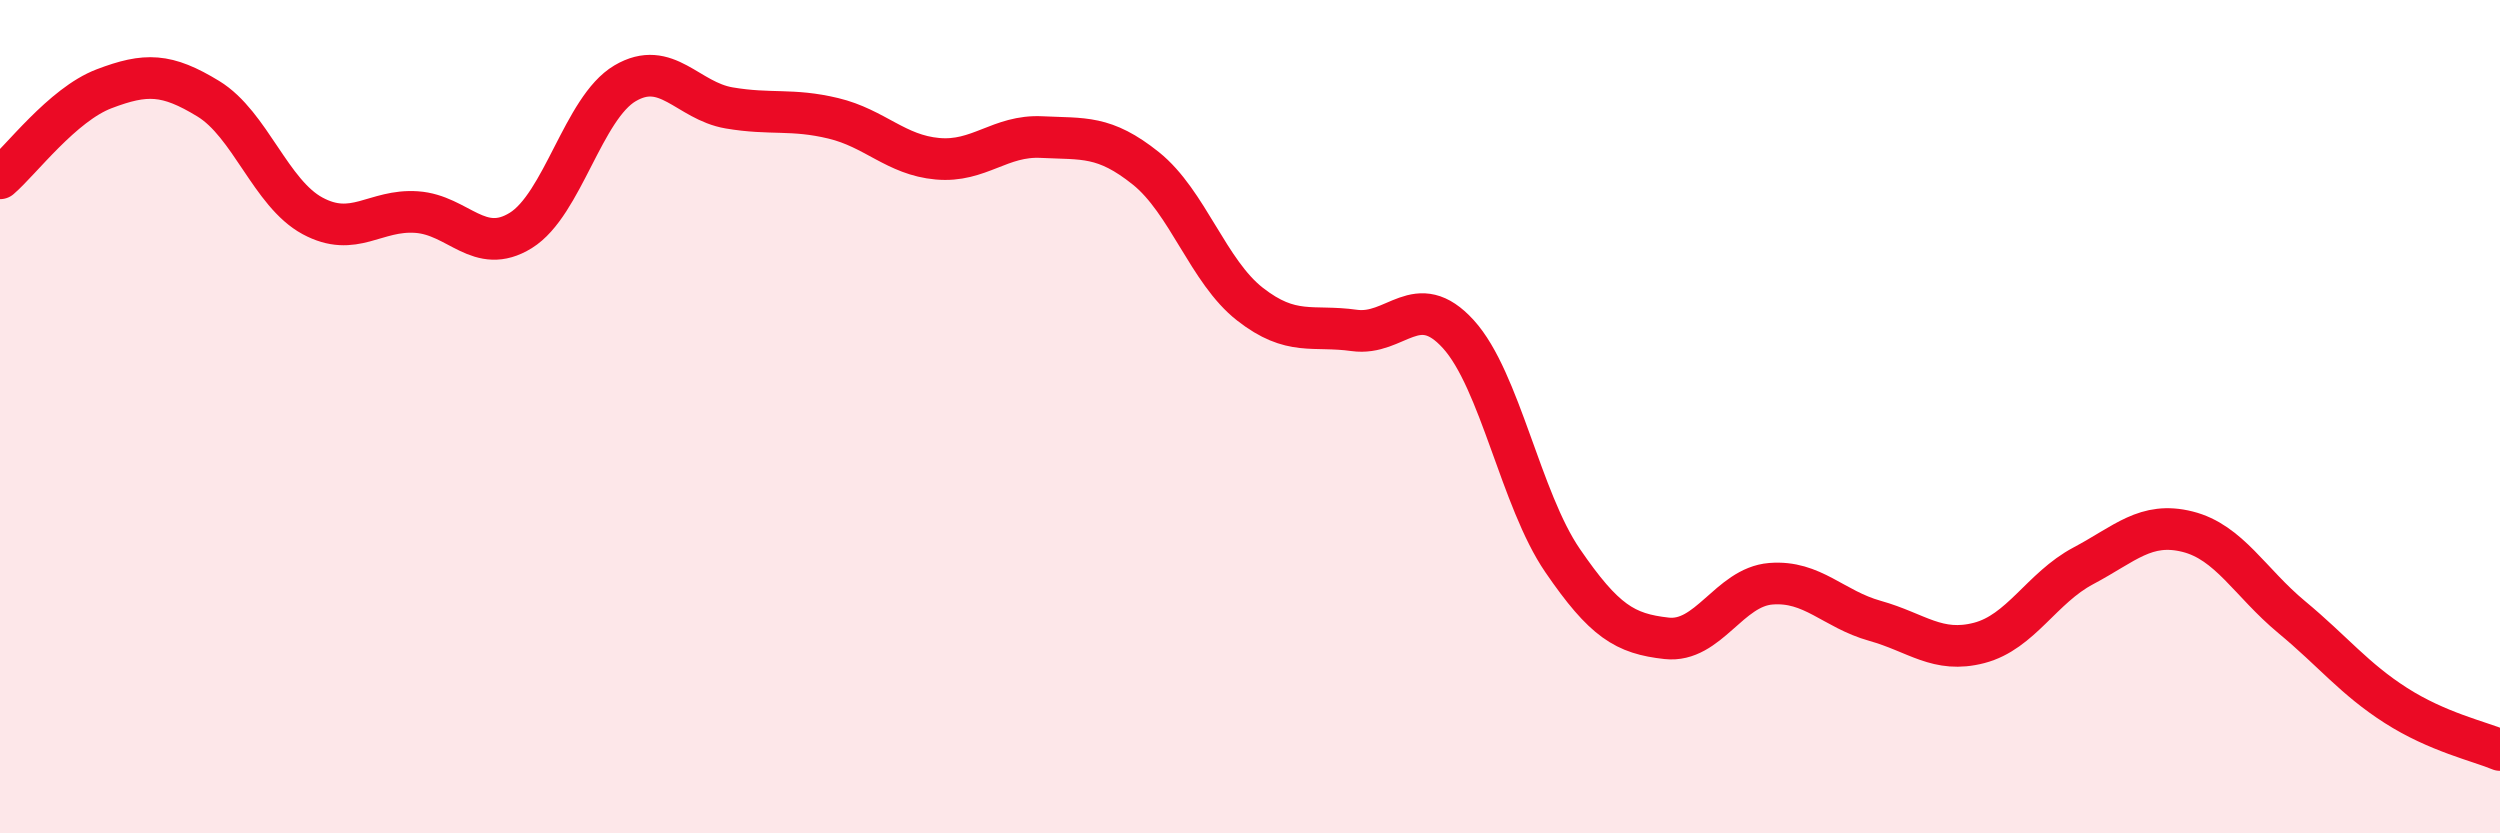 
    <svg width="60" height="20" viewBox="0 0 60 20" xmlns="http://www.w3.org/2000/svg">
      <path
        d="M 0,4.28 C 0.5,3.85 1.5,2.51 2.5,2.13 C 3.5,1.75 4,1.76 5,2.37 C 6,2.98 6.5,4.64 7.5,5.18 C 8.5,5.72 9,5.02 10,5.09 C 11,5.16 11.5,6.15 12.5,5.53 C 13.5,4.91 14,2.59 15,2 C 16,1.41 16.5,2.42 17.5,2.59 C 18.5,2.76 19,2.6 20,2.84 C 21,3.08 21.5,3.72 22.5,3.81 C 23.5,3.9 24,3.24 25,3.29 C 26,3.34 26.5,3.24 27.5,4.04 C 28.5,4.84 29,6.52 30,7.3 C 31,8.08 31.5,7.79 32.5,7.93 C 33.5,8.07 34,6.92 35,8.02 C 36,9.12 36.5,11.99 37.5,13.45 C 38.5,14.91 39,15.21 40,15.32 C 41,15.43 41.5,14.09 42.5,14.01 C 43.5,13.93 44,14.62 45,14.9 C 46,15.18 46.5,15.69 47.5,15.43 C 48.5,15.17 49,14.11 50,13.58 C 51,13.05 51.5,12.51 52.5,12.76 C 53.5,13.01 54,13.98 55,14.81 C 56,15.64 56.5,16.29 57.5,16.93 C 58.5,17.57 59.5,17.79 60,18L60 20L0 20Z"
        fill="#EB0A25"
        opacity="0.1"
        stroke-linecap="round"
        stroke-linejoin="round"
      />
      <path
        d="M 0,4.28 C 0.5,3.85 1.5,2.51 2.5,2.13 C 3.5,1.75 4,1.76 5,2.37 C 6,2.98 6.5,4.64 7.5,5.18 C 8.5,5.72 9,5.02 10,5.09 C 11,5.16 11.5,6.15 12.5,5.53 C 13.5,4.91 14,2.59 15,2 C 16,1.41 16.5,2.42 17.5,2.59 C 18.5,2.76 19,2.6 20,2.84 C 21,3.08 21.5,3.72 22.5,3.81 C 23.5,3.9 24,3.24 25,3.29 C 26,3.34 26.5,3.24 27.5,4.04 C 28.5,4.84 29,6.52 30,7.3 C 31,8.08 31.5,7.79 32.5,7.93 C 33.5,8.07 34,6.92 35,8.02 C 36,9.12 36.5,11.99 37.5,13.45 C 38.5,14.91 39,15.21 40,15.32 C 41,15.43 41.5,14.09 42.5,14.01 C 43.5,13.93 44,14.62 45,14.9 C 46,15.18 46.5,15.69 47.5,15.43 C 48.5,15.17 49,14.11 50,13.58 C 51,13.05 51.5,12.51 52.5,12.76 C 53.5,13.01 54,13.98 55,14.81 C 56,15.64 56.5,16.29 57.5,16.93 C 58.5,17.57 59.5,17.79 60,18"
        stroke="#EB0A25"
        stroke-width="1"
        fill="none"
        stroke-linecap="round"
        stroke-linejoin="round"
      />
    </svg>
  